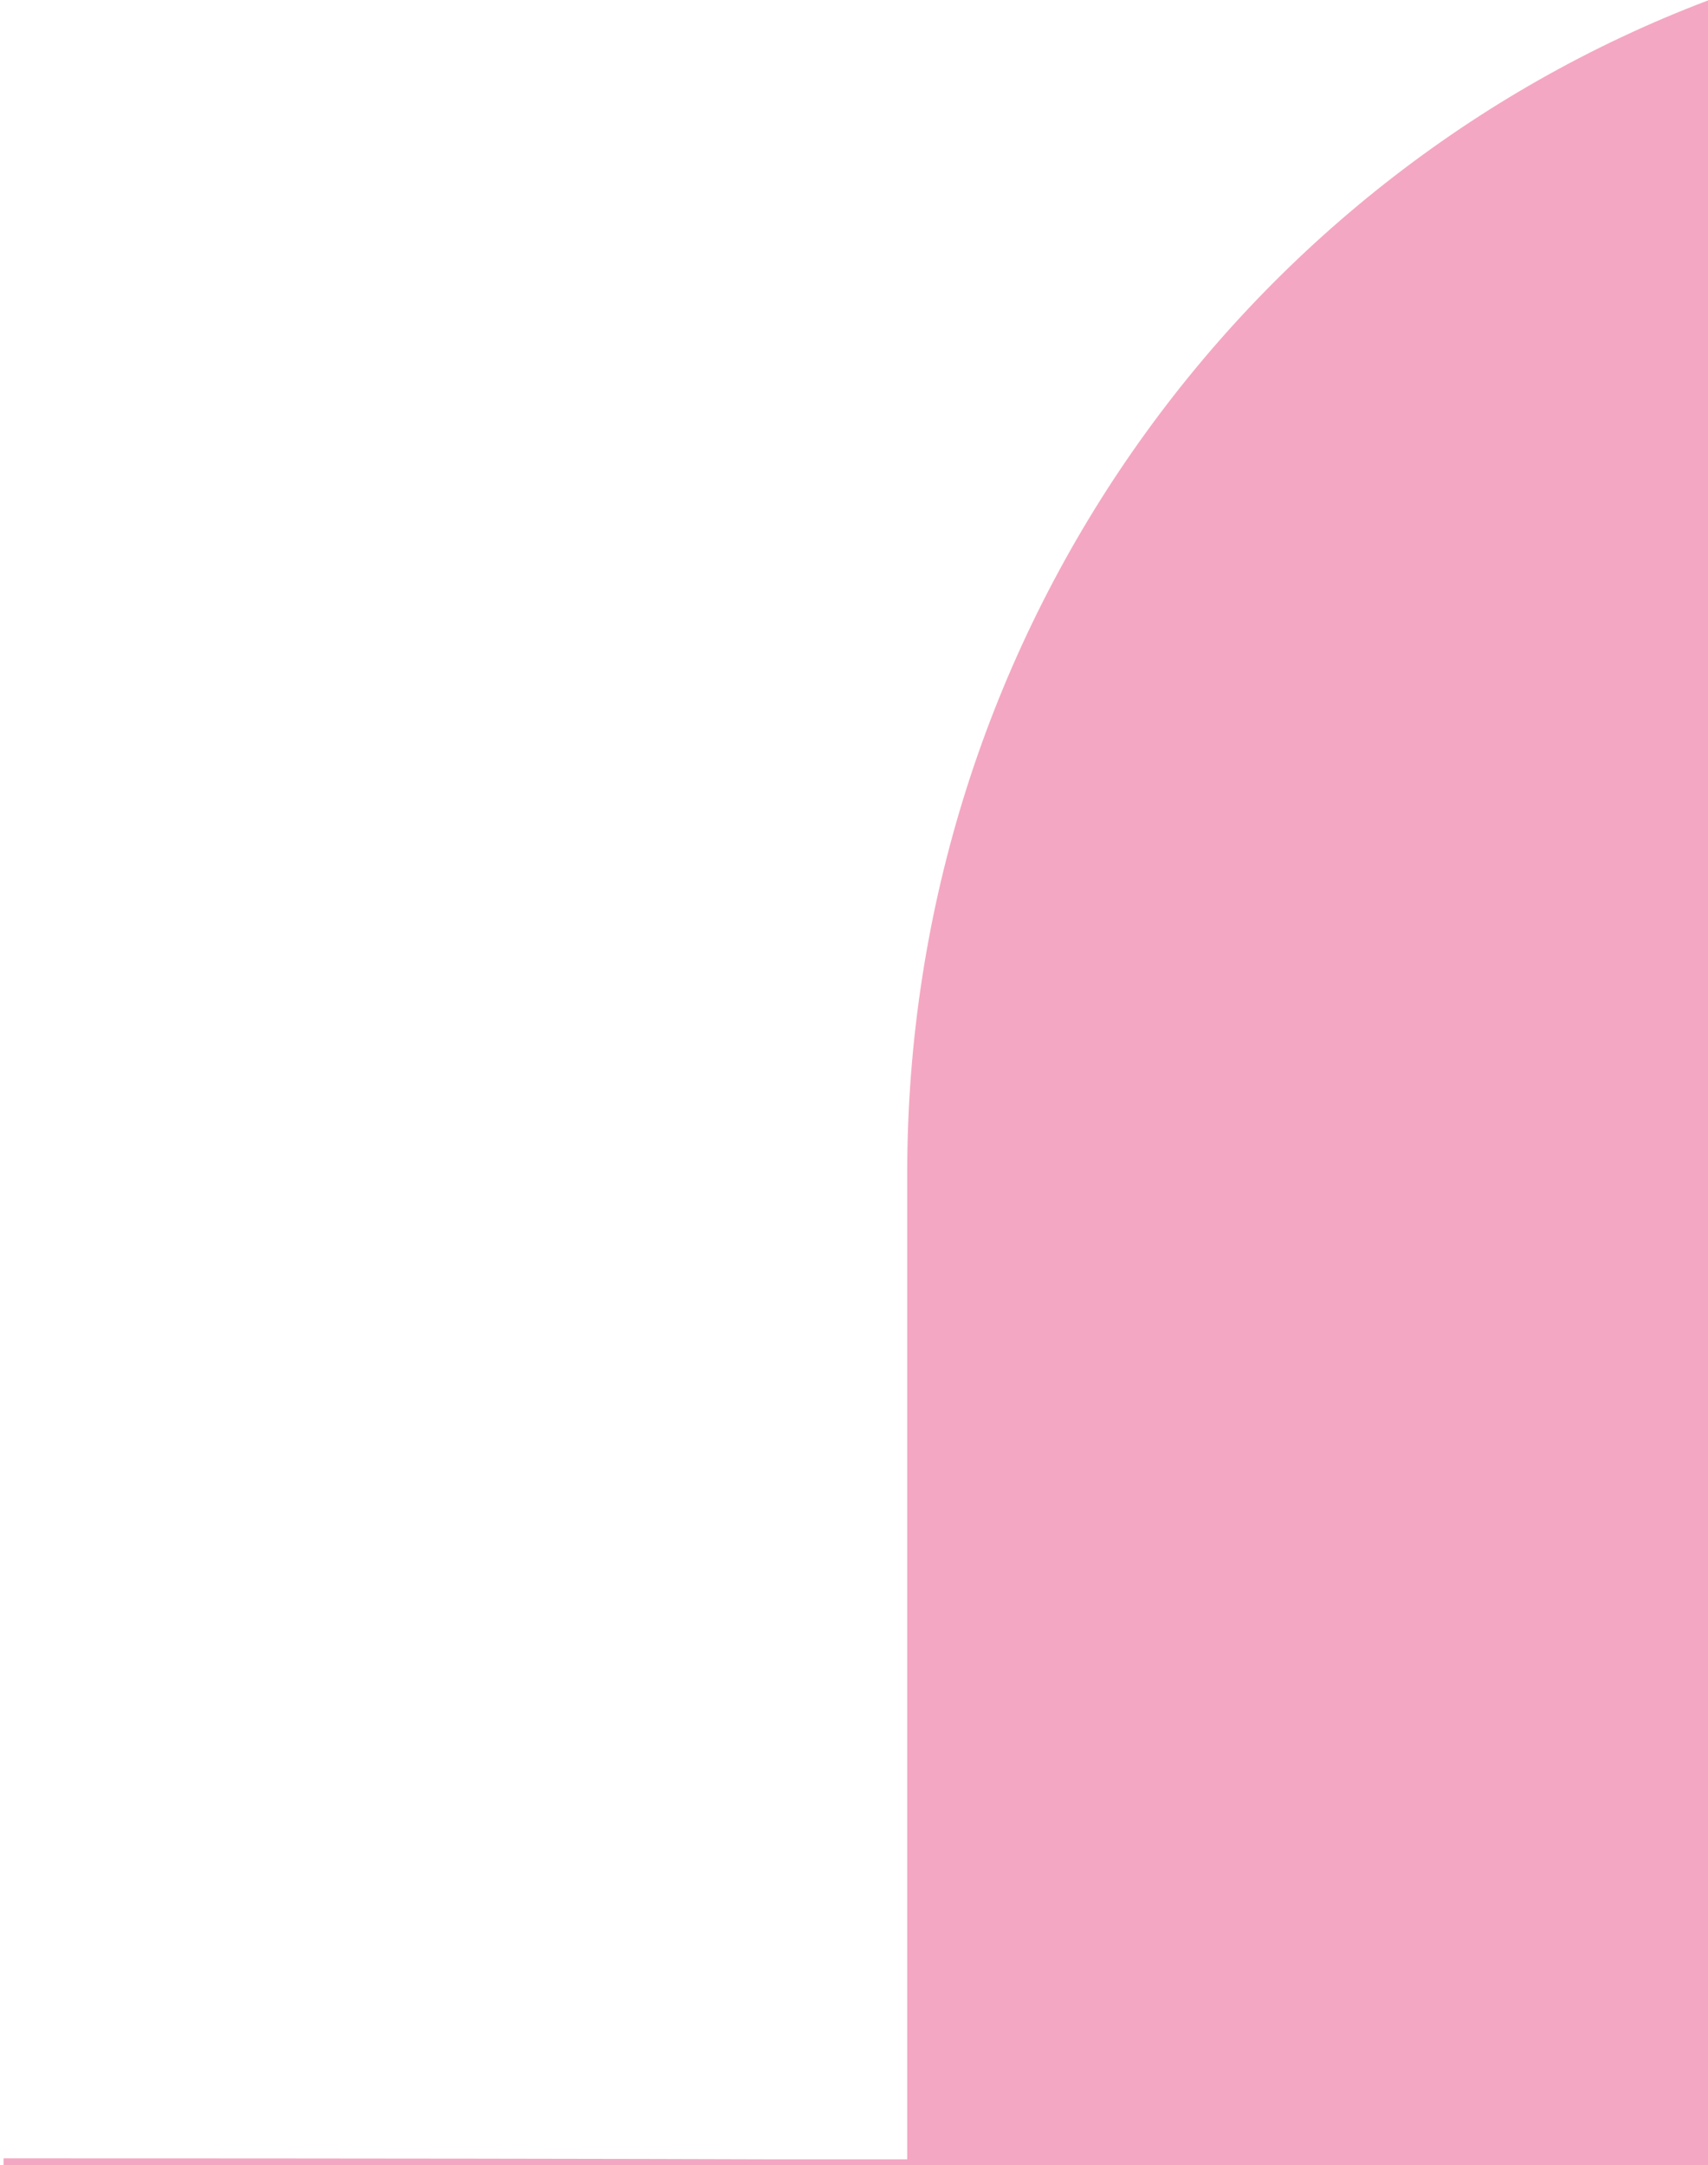 <svg width="239" height="303" viewBox="0 0 239 303" fill="none" xmlns="http://www.w3.org/2000/svg">
<path fill-rule="evenodd" clip-rule="evenodd" d="M0.498 303V302.026C53.503 302.026 88.444 302.093 107.959 302.16H126.946V164.2C126.946 89 173.542 24.89 239.001 0.06V37.702V301.021V303H0.498Z" fill="#F4A7C2" style="fill:#F4A7C2 ;fill-opacity:1;"/>
</svg>
